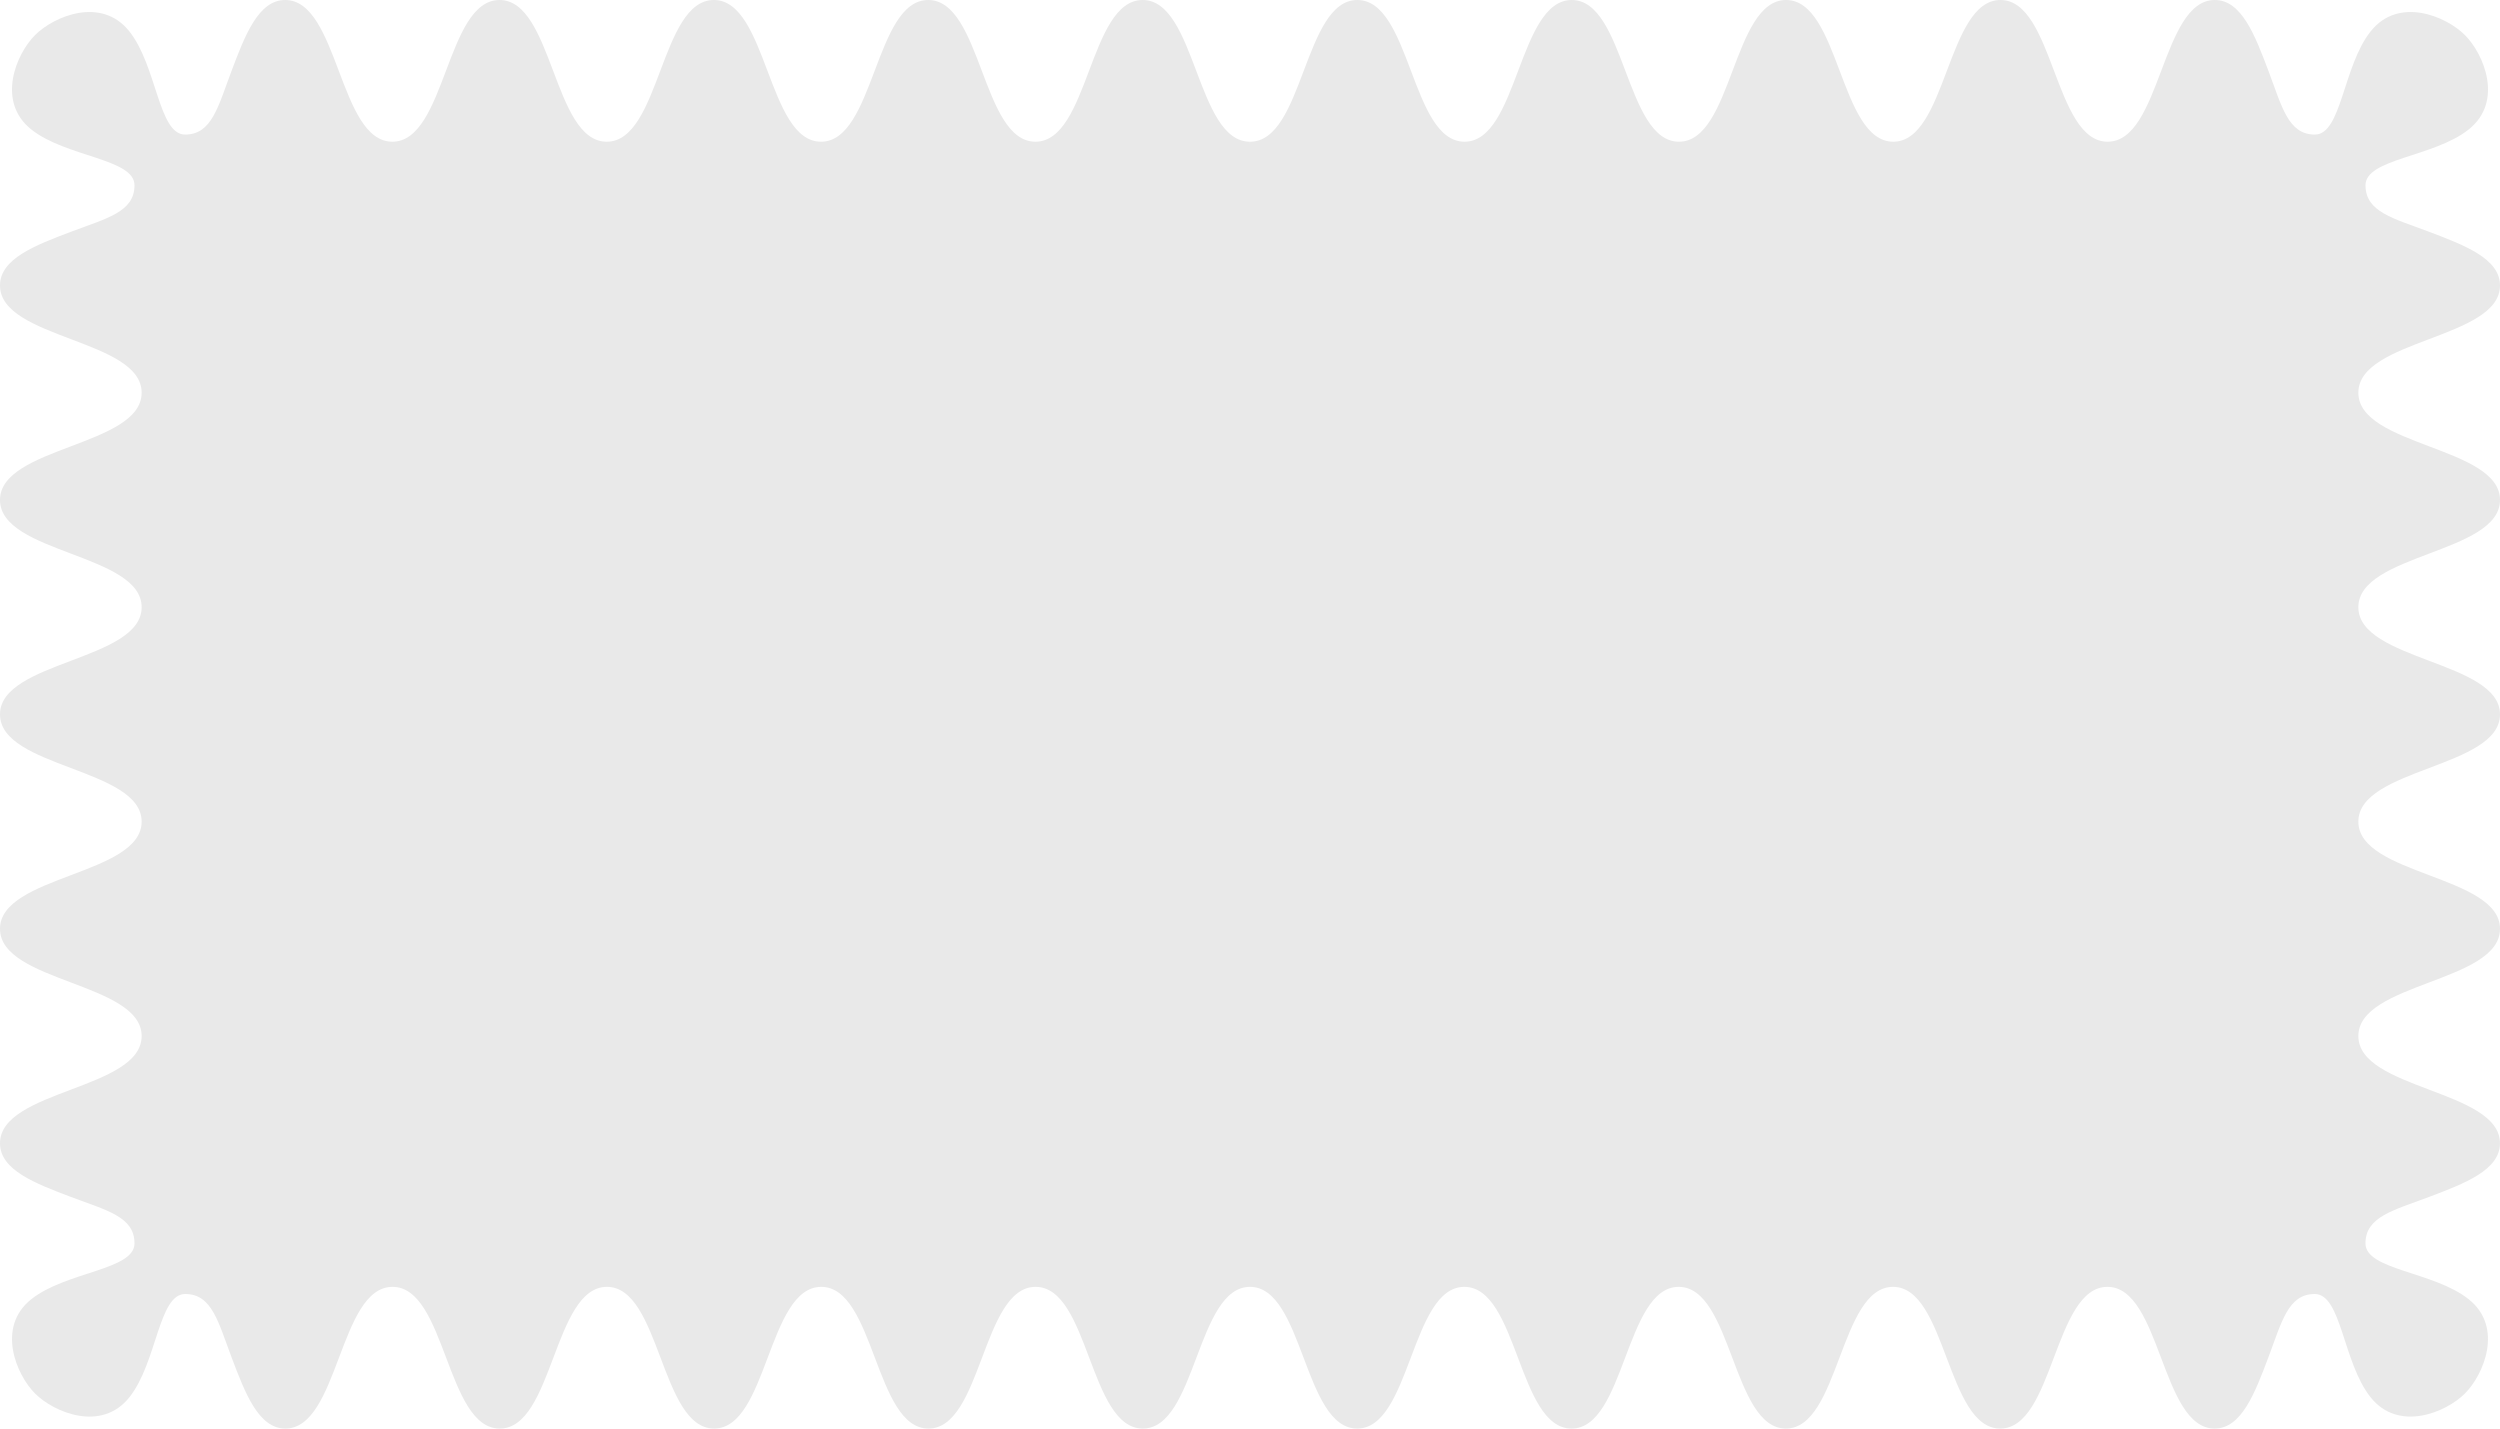 <svg width="70" height="40" viewBox="0 0 70 40" fill="none" xmlns="http://www.w3.org/2000/svg">
<path d="M68.017 30.511C67.025 30.136 66.034 29.76 66.034 29.009C66.034 28.259 67.025 27.884 68.017 27.508C69.008 27.133 70 26.758 70 26.007C70 25.257 69.008 24.881 68.017 24.506C67.025 24.131 66.034 23.756 66.034 23.005C66.034 22.255 67.025 21.88 68.017 21.504C69.008 21.129 70 20.754 70 20.003C70 19.253 69.008 18.878 68.017 18.503C67.025 18.127 66.034 17.752 66.034 17.002C66.034 16.251 67.025 15.876 68.017 15.5C69.008 15.125 70 14.75 70 13.999C70 13.248 69.008 12.873 68.017 12.498C67.025 12.122 66.034 11.747 66.034 10.996C66.034 10.245 67.025 9.87 68.017 9.495C69.008 9.119 70 8.744 70 7.993C70 7.242 69.008 6.867 68.017 6.491C67.025 6.115 66.234 5.94 66.234 5.189C66.234 4.438 68.147 4.404 69.126 3.623C70.105 2.841 69.55 1.514 69.019 0.983C68.489 0.452 67.162 -0.105 66.381 0.875C65.6 1.854 65.566 3.768 64.816 3.768C64.066 3.768 63.891 2.976 63.516 1.984C63.141 0.992 62.765 0 62.015 0C61.265 0 60.89 0.992 60.514 1.984C60.139 2.976 59.764 3.968 59.014 3.968C58.264 3.968 57.888 2.976 57.513 1.984C57.138 0.992 56.763 0 56.013 0C55.263 0 54.888 0.992 54.512 1.984C54.137 2.976 53.762 3.968 53.012 3.968C52.261 3.968 51.886 2.976 51.511 1.984C51.136 0.992 50.761 0 50.011 0C49.261 0 48.886 0.992 48.511 1.984C48.136 2.976 47.761 3.968 47.011 3.968C46.261 3.968 45.886 2.976 45.51 1.984C45.135 0.992 44.76 0 44.009 0C43.259 0 42.883 0.992 42.508 1.984C42.133 2.976 41.758 3.968 41.007 3.968C40.257 3.968 39.882 2.976 39.507 1.984C39.132 0.992 38.756 0 38.006 0C37.255 0 36.88 0.992 36.504 1.984C36.129 2.976 35.754 3.968 35.003 3.968L34.997 4.042V3.968C34.246 3.968 33.871 2.976 33.495 1.984C33.12 0.992 32.745 0 31.994 0C31.244 0 30.868 0.992 30.493 1.984C30.118 2.976 29.743 3.968 28.992 3.968C28.242 3.968 27.866 2.976 27.491 1.984C27.116 0.992 26.741 0 25.99 0C25.24 0 24.865 0.992 24.49 1.984C24.114 2.976 23.739 3.968 22.989 3.968C22.239 3.968 21.864 2.976 21.489 1.984C21.113 0.992 20.739 0 19.988 0C19.238 0 18.863 0.992 18.488 1.984C18.113 2.976 17.738 3.968 16.988 3.968C16.238 3.968 15.863 2.976 15.488 1.984C15.113 0.992 14.737 0 13.987 0C13.237 0 12.862 0.992 12.487 1.984C12.112 2.976 11.736 3.968 10.986 3.968C10.236 3.968 9.861 2.976 9.486 1.984C9.11 0.992 8.735 0 7.985 0C7.235 0 6.859 0.992 6.484 1.984C6.109 2.976 5.934 3.768 5.184 3.768C4.434 3.768 4.4 1.854 3.619 0.875C2.838 -0.105 1.511 0.452 0.981 0.983C0.45 1.514 -0.105 2.841 0.874 3.623C1.853 4.404 3.766 4.438 3.766 5.189C3.766 5.94 2.975 6.115 1.983 6.491C0.992 6.867 0 7.242 0 7.993C0 8.744 0.992 9.119 1.983 9.495C2.975 9.87 3.966 10.245 3.966 10.996C3.966 11.747 2.975 12.122 1.983 12.498C0.992 12.873 0 13.248 0 13.999C0 14.75 0.992 15.125 1.983 15.5C2.975 15.876 3.966 16.251 3.966 17.002C3.966 17.752 2.975 18.127 1.983 18.503C0.992 18.878 0 19.253 0 20.003C0 20.754 0.992 21.129 1.983 21.504C2.975 21.88 3.966 22.255 3.966 23.005C3.966 23.756 2.975 24.131 1.983 24.506C0.992 24.881 0 25.257 0 26.007C0 26.758 0.992 27.133 1.983 27.508C2.975 27.884 3.966 28.259 3.966 29.009C3.966 29.76 2.975 30.136 1.983 30.511C0.992 30.886 0 31.261 0 32.012C0 32.763 0.992 33.138 1.983 33.513C2.975 33.889 3.766 34.063 3.766 34.814C3.766 35.565 1.853 35.599 0.874 36.38C-0.105 37.161 0.452 38.488 0.982 39.019C1.513 39.55 2.84 40.106 3.621 39.126C4.402 38.146 4.436 36.232 5.187 36.232C5.938 36.232 6.113 37.024 6.488 38.016C6.864 39.008 7.239 40 7.99 40C8.74 40 9.116 39.008 9.491 38.016C9.866 37.024 10.241 36.032 10.991 36.032C11.742 36.032 12.117 37.024 12.492 38.016C12.868 39.008 13.243 40 13.993 40C14.744 40 15.119 39.008 15.494 38.016C15.869 37.024 16.244 36.032 16.995 36.032C17.745 36.032 18.12 37.024 18.495 38.016C18.87 39.008 19.245 40 19.995 40C20.745 40 21.12 39.008 21.495 38.016C21.87 37.024 22.245 36.032 22.995 36.032C23.746 36.032 24.121 37.024 24.496 38.016C24.872 39.008 25.246 40 25.997 40C26.747 40 27.122 39.008 27.497 38.016C27.872 37.024 28.247 36.032 28.997 36.032C29.748 36.032 30.123 37.024 30.498 38.016C30.873 39.008 31.248 40 31.999 40C32.749 40 33.124 39.008 33.499 38.016C33.874 37.024 34.25 36.032 35 36.032C35.75 36.032 36.125 37.024 36.5 38.016C36.875 39.008 37.251 40 38.001 40C38.751 40 39.126 39.008 39.502 38.016C39.877 37.024 40.252 36.032 41.002 36.032C41.752 36.032 42.128 37.024 42.503 38.016C42.878 39.008 43.253 40 44.003 40C44.753 40 45.129 39.008 45.504 38.016C45.879 37.024 46.254 36.032 47.004 36.032C47.754 36.032 48.129 37.024 48.504 38.016C48.879 39.008 49.255 40 50.004 40C50.755 40 51.13 39.008 51.505 38.016C51.88 37.024 52.255 36.032 53.005 36.032C53.755 36.032 54.13 37.024 54.505 38.016C54.881 39.008 55.256 40 56.006 40C56.757 40 57.132 39.008 57.507 38.016C57.882 37.024 58.258 36.032 59.008 36.032C59.758 36.032 60.134 37.024 60.509 38.016C60.884 39.008 61.259 40 62.01 40C62.76 40 63.136 39.008 63.511 38.016C63.886 37.024 64.062 36.232 64.812 36.232C65.563 36.232 65.597 38.146 66.378 39.126C67.159 40.105 68.486 39.55 69.017 39.019C69.548 38.488 70.104 37.161 69.125 36.38C68.146 35.599 66.233 35.564 66.233 34.814C66.233 34.063 67.025 33.889 68.016 33.513C69.008 33.138 69.999 32.763 69.999 32.012C70 31.261 69.008 30.886 68.017 30.511Z" fill="#E9E9E9"/>
</svg>
